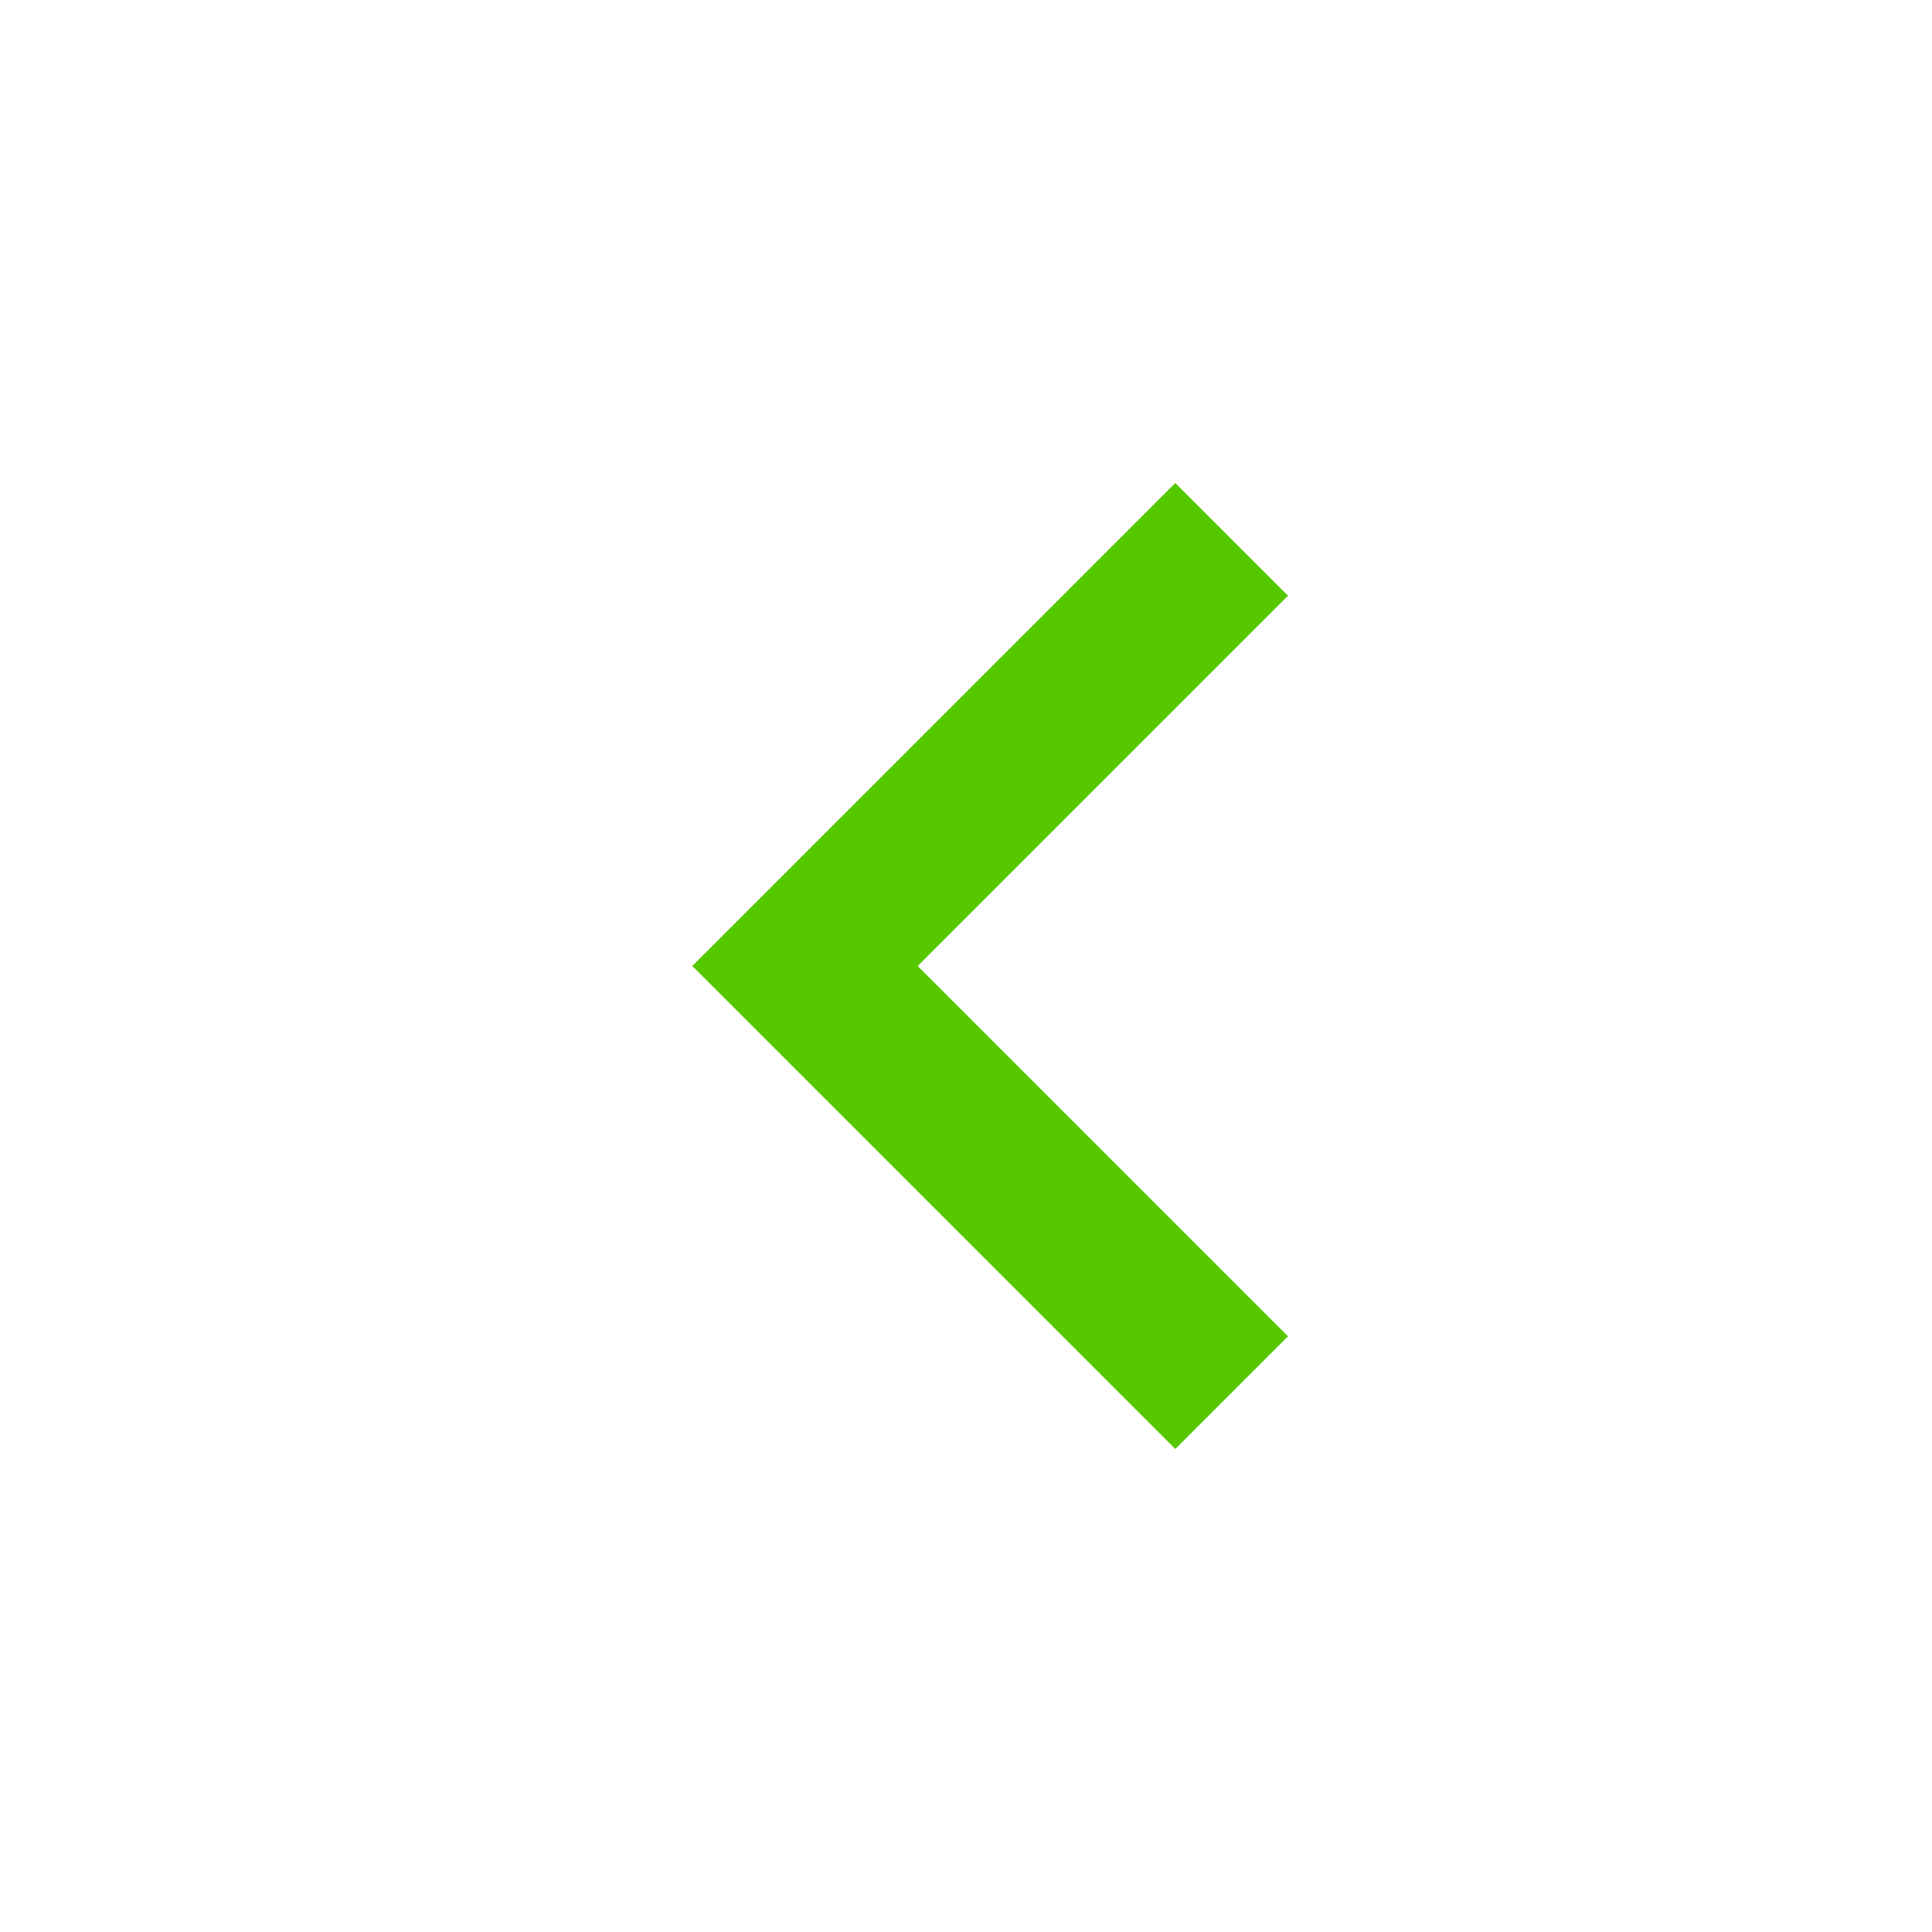 <svg width="24" height="24" viewBox="0 0 24 24" fill="none" xmlns="http://www.w3.org/2000/svg">
  <mask id="mask0_693_8301" style="mask-type:alpha" maskUnits="userSpaceOnUse" x="0" y="0" width="24" height="24">
    <rect width="24" height="24" transform="matrix(4.37114e-08 -1 -1 -4.37114e-08 24 24)" fill="#D9D9D9"/>
  </mask>
  <g mask="url(#mask0_693_8301)">
    <path d="M8.6 12L14.6 18L16 16.6L11.4 12L16 7.4L14.6 6L8.6 12Z" fill="#55C800"/>
  </g>
</svg>
